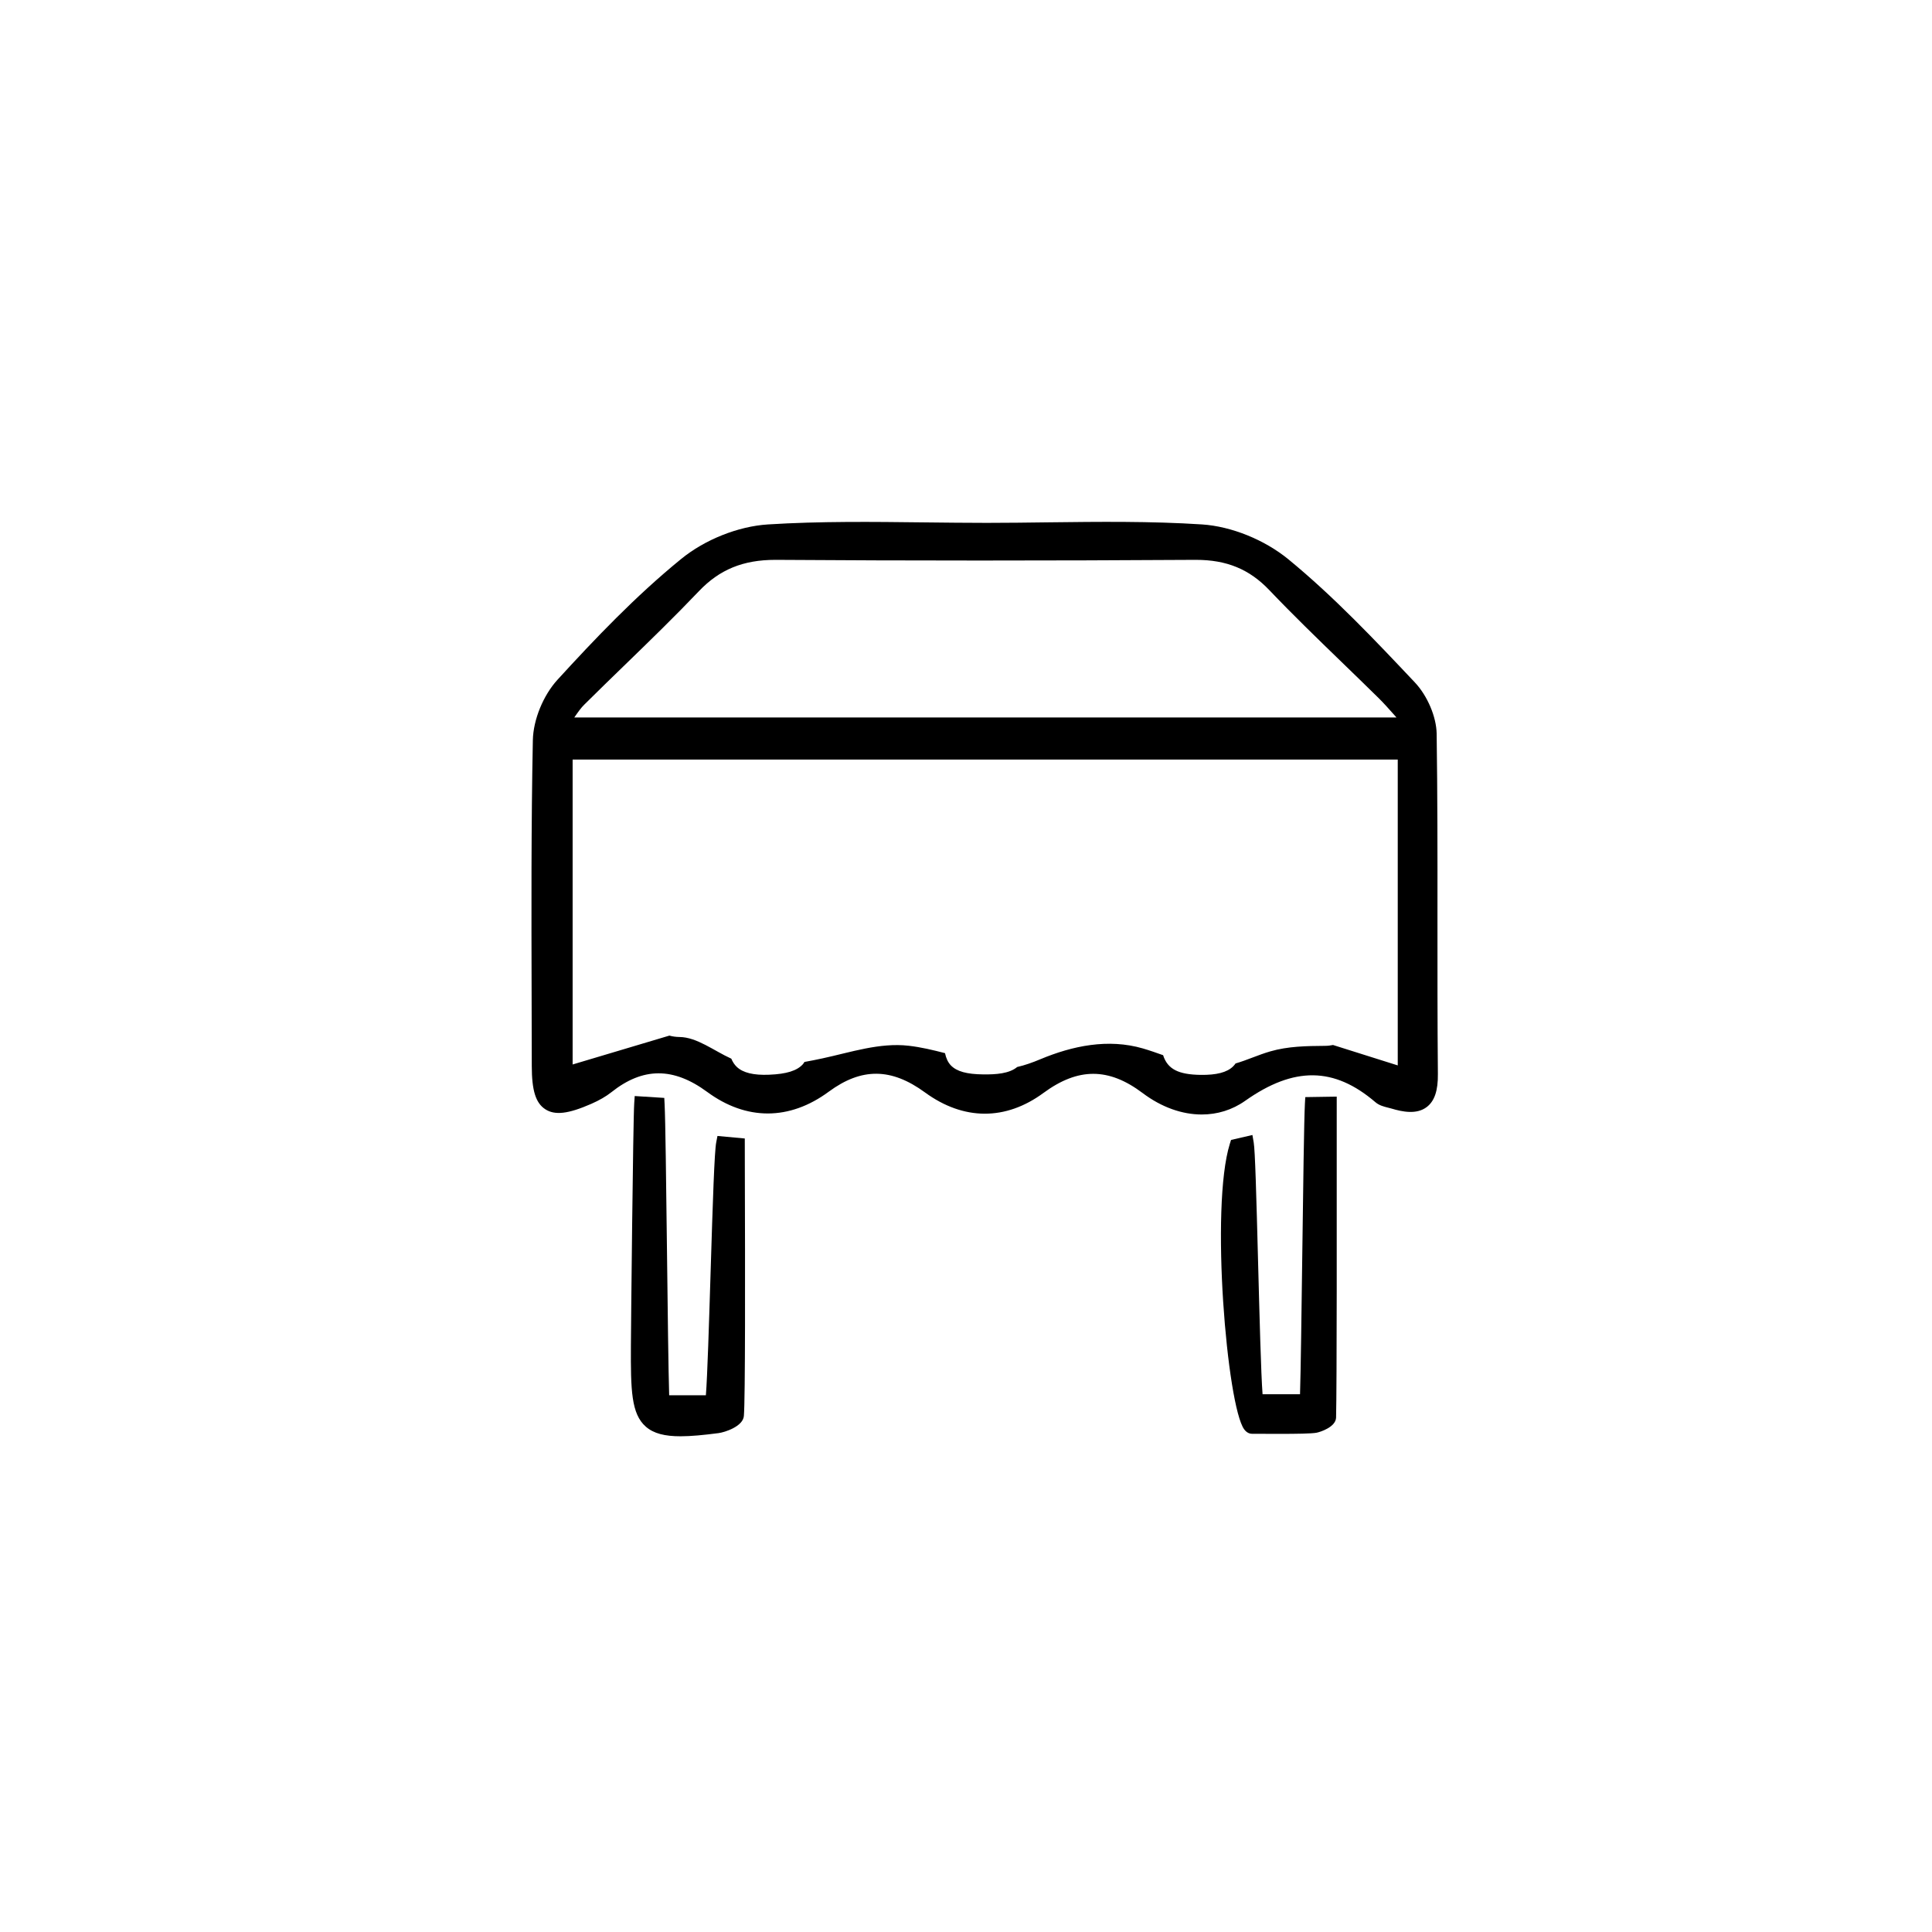 <?xml version="1.0" encoding="utf-8"?>
<!-- Generator: Adobe Illustrator 17.0.0, SVG Export Plug-In . SVG Version: 6.00 Build 0)  -->
<!DOCTYPE svg PUBLIC "-//W3C//DTD SVG 1.1//EN" "http://www.w3.org/Graphics/SVG/1.1/DTD/svg11.dtd">
<svg version="1.1" id="Capa_3" xmlns="http://www.w3.org/2000/svg" xmlns:xlink="http://www.w3.org/1999/xlink" x="0px" y="0px"
	 width="36px" height="36px" viewBox="0 0 36 36" enable-background="new 0 0 36 36" xml:space="preserve">
<g>
	<g>
		<path d="M26.785,17.067c0.001-1.112,0.001-2.263-0.015-3.395c-0.005-0.315-0.172-0.708-0.407-0.957
			c-0.738-0.782-1.501-1.591-2.353-2.291c-0.446-0.366-1.064-0.616-1.612-0.652c-0.954-0.062-1.927-0.05-2.867-0.039
			c-0.381,0.005-0.763,0.01-1.144,0.01h-0.002c-0.387,0-0.774-0.005-1.161-0.009c-0.956-0.011-1.945-0.023-2.915,0.038
			c-0.553,0.035-1.172,0.281-1.616,0.643c-0.852,0.694-1.61,1.491-2.303,2.249c-0.268,0.293-0.453,0.746-0.461,1.128
			c-0.032,1.585-0.027,3.197-0.023,4.755c0.001,0.44,0.002,0.88,0.003,1.32c0.001,0.453,0.073,0.685,0.25,0.801
			c0.18,0.118,0.428,0.089,0.858-0.099c0.152-0.067,0.275-0.138,0.375-0.217c0.588-0.468,1.155-0.469,1.785-0.006
			c0.729,0.537,1.534,0.536,2.266-0.004c0.611-0.45,1.164-0.446,1.793,0.014c0.719,0.525,1.503,0.528,2.208,0.009
			c0.646-0.475,1.215-0.474,1.847,0.002c0.353,0.266,0.736,0.4,1.102,0.4c0.289,0,0.567-0.084,0.809-0.255
			c0.909-0.642,1.657-0.634,2.427,0.026c0.071,0.061,0.159,0.082,0.237,0.102c0.021,0.005,0.041,0.01,0.061,0.016
			c0.207,0.062,0.469,0.115,0.657-0.027c0.146-0.11,0.213-0.306,0.209-0.618C26.784,19.031,26.785,18.033,26.785,17.067z
			 M10.891,13.126c0.254-0.252,0.51-0.501,0.767-0.75c0.454-0.44,0.922-0.895,1.366-1.361c0.384-0.403,0.823-0.583,1.423-0.583
			c0.007,0,0.014,0,0.021,0c2.474,0.017,5.026,0.017,7.798,0c0.006,0,0.012,0,0.018,0c0.574,0,0.996,0.174,1.367,0.563
			c0.437,0.459,0.9,0.907,1.347,1.34c0.232,0.225,0.464,0.449,0.694,0.676c0.094,0.093,0.181,0.191,0.302,0.327
			c0.009,0.01,0.018,0.02,0.027,0.031h-15.32C10.774,13.264,10.827,13.188,10.891,13.126z M26.044,19.852l-1.205-0.38
			c-0.047,0.01-0.098,0.016-0.152,0.016c-0.344,0.003-0.684,0.007-1.017,0.103c-0.225,0.065-0.429,0.162-0.647,0.225
			c-0.014,0.02-0.03,0.039-0.047,0.056c-0.114,0.111-0.309,0.161-0.604,0.157c-0.408-0.006-0.615-0.103-0.699-0.367
			c-0.123-0.044-0.248-0.088-0.378-0.126c-0.646-0.187-1.308-0.05-1.911,0.202c-0.145,0.061-0.289,0.112-0.43,0.144
			c-0.148,0.124-0.398,0.141-0.632,0.138c-0.308-0.003-0.494-0.055-0.603-0.167c-0.055-0.057-0.09-0.134-0.11-0.229
			c-0.224-0.058-0.448-0.112-0.678-0.138c-0.54-0.062-1.082,0.123-1.604,0.235c-0.112,0.024-0.225,0.047-0.337,0.067
			c-0.01,0.014-0.018,0.031-0.03,0.043c-0.11,0.121-0.304,0.182-0.629,0.195c-0.289,0.012-0.487-0.036-0.603-0.147
			c-0.042-0.04-0.075-0.09-0.101-0.152c-0.326-0.148-0.641-0.401-0.966-0.404c-0.068-0.001-0.131-0.01-0.188-0.026l-1.803,0.538
			v-5.682h15.375V19.852z"/>
	</g>
	<g>
		<path d="M24.908,20.434l-0.586,0.009l-0.007,0.124c-0.016,0.301-0.033,1.58-0.049,2.818c-0.014,1.068-0.028,2.168-0.042,2.595
			h-0.698c-0.029-0.376-0.057-1.47-0.083-2.448c-0.034-1.296-0.056-2.093-0.082-2.244l-0.024-0.139l-0.398,0.092l-0.023,0.073
			c-0.368,1.181-0.052,4.887,0.268,5.32c0.051,0.069,0.109,0.083,0.15,0.083h0.001c0.032,0,0.096,0,0.178,0
			c0.108,0.001,0.217,0.001,0.321,0.001c0.325,0,0.604-0.004,0.696-0.021c0.071-0.013,0.361-0.106,0.366-0.283
			c0.015-0.591,0.013-3.929,0.012-5.354L24.908,20.434z"/>
	</g>
	<g>
		<path d="M13.878,21.214l-0.509-0.047l-0.023,0.118c-0.034,0.173-0.064,1.085-0.106,2.455c-0.028,0.903-0.059,1.912-0.087,2.259
			h-0.684c-0.014-0.448-0.028-1.597-0.041-2.712c-0.015-1.247-0.029-2.424-0.044-2.71l-0.006-0.119l-0.551-0.035l-0.009,0.132
			c-0.022,0.317-0.061,4.238-0.062,4.524c-0.004,0.824,0.006,1.266,0.277,1.504c0.148,0.13,0.357,0.18,0.648,0.18
			c0.197,0,0.431-0.023,0.708-0.059c0.115-0.015,0.455-0.123,0.472-0.319c0.027-0.317,0.024-2.635,0.018-4.619L13.878,21.214z"/>
	</g>
</g>
</svg>
